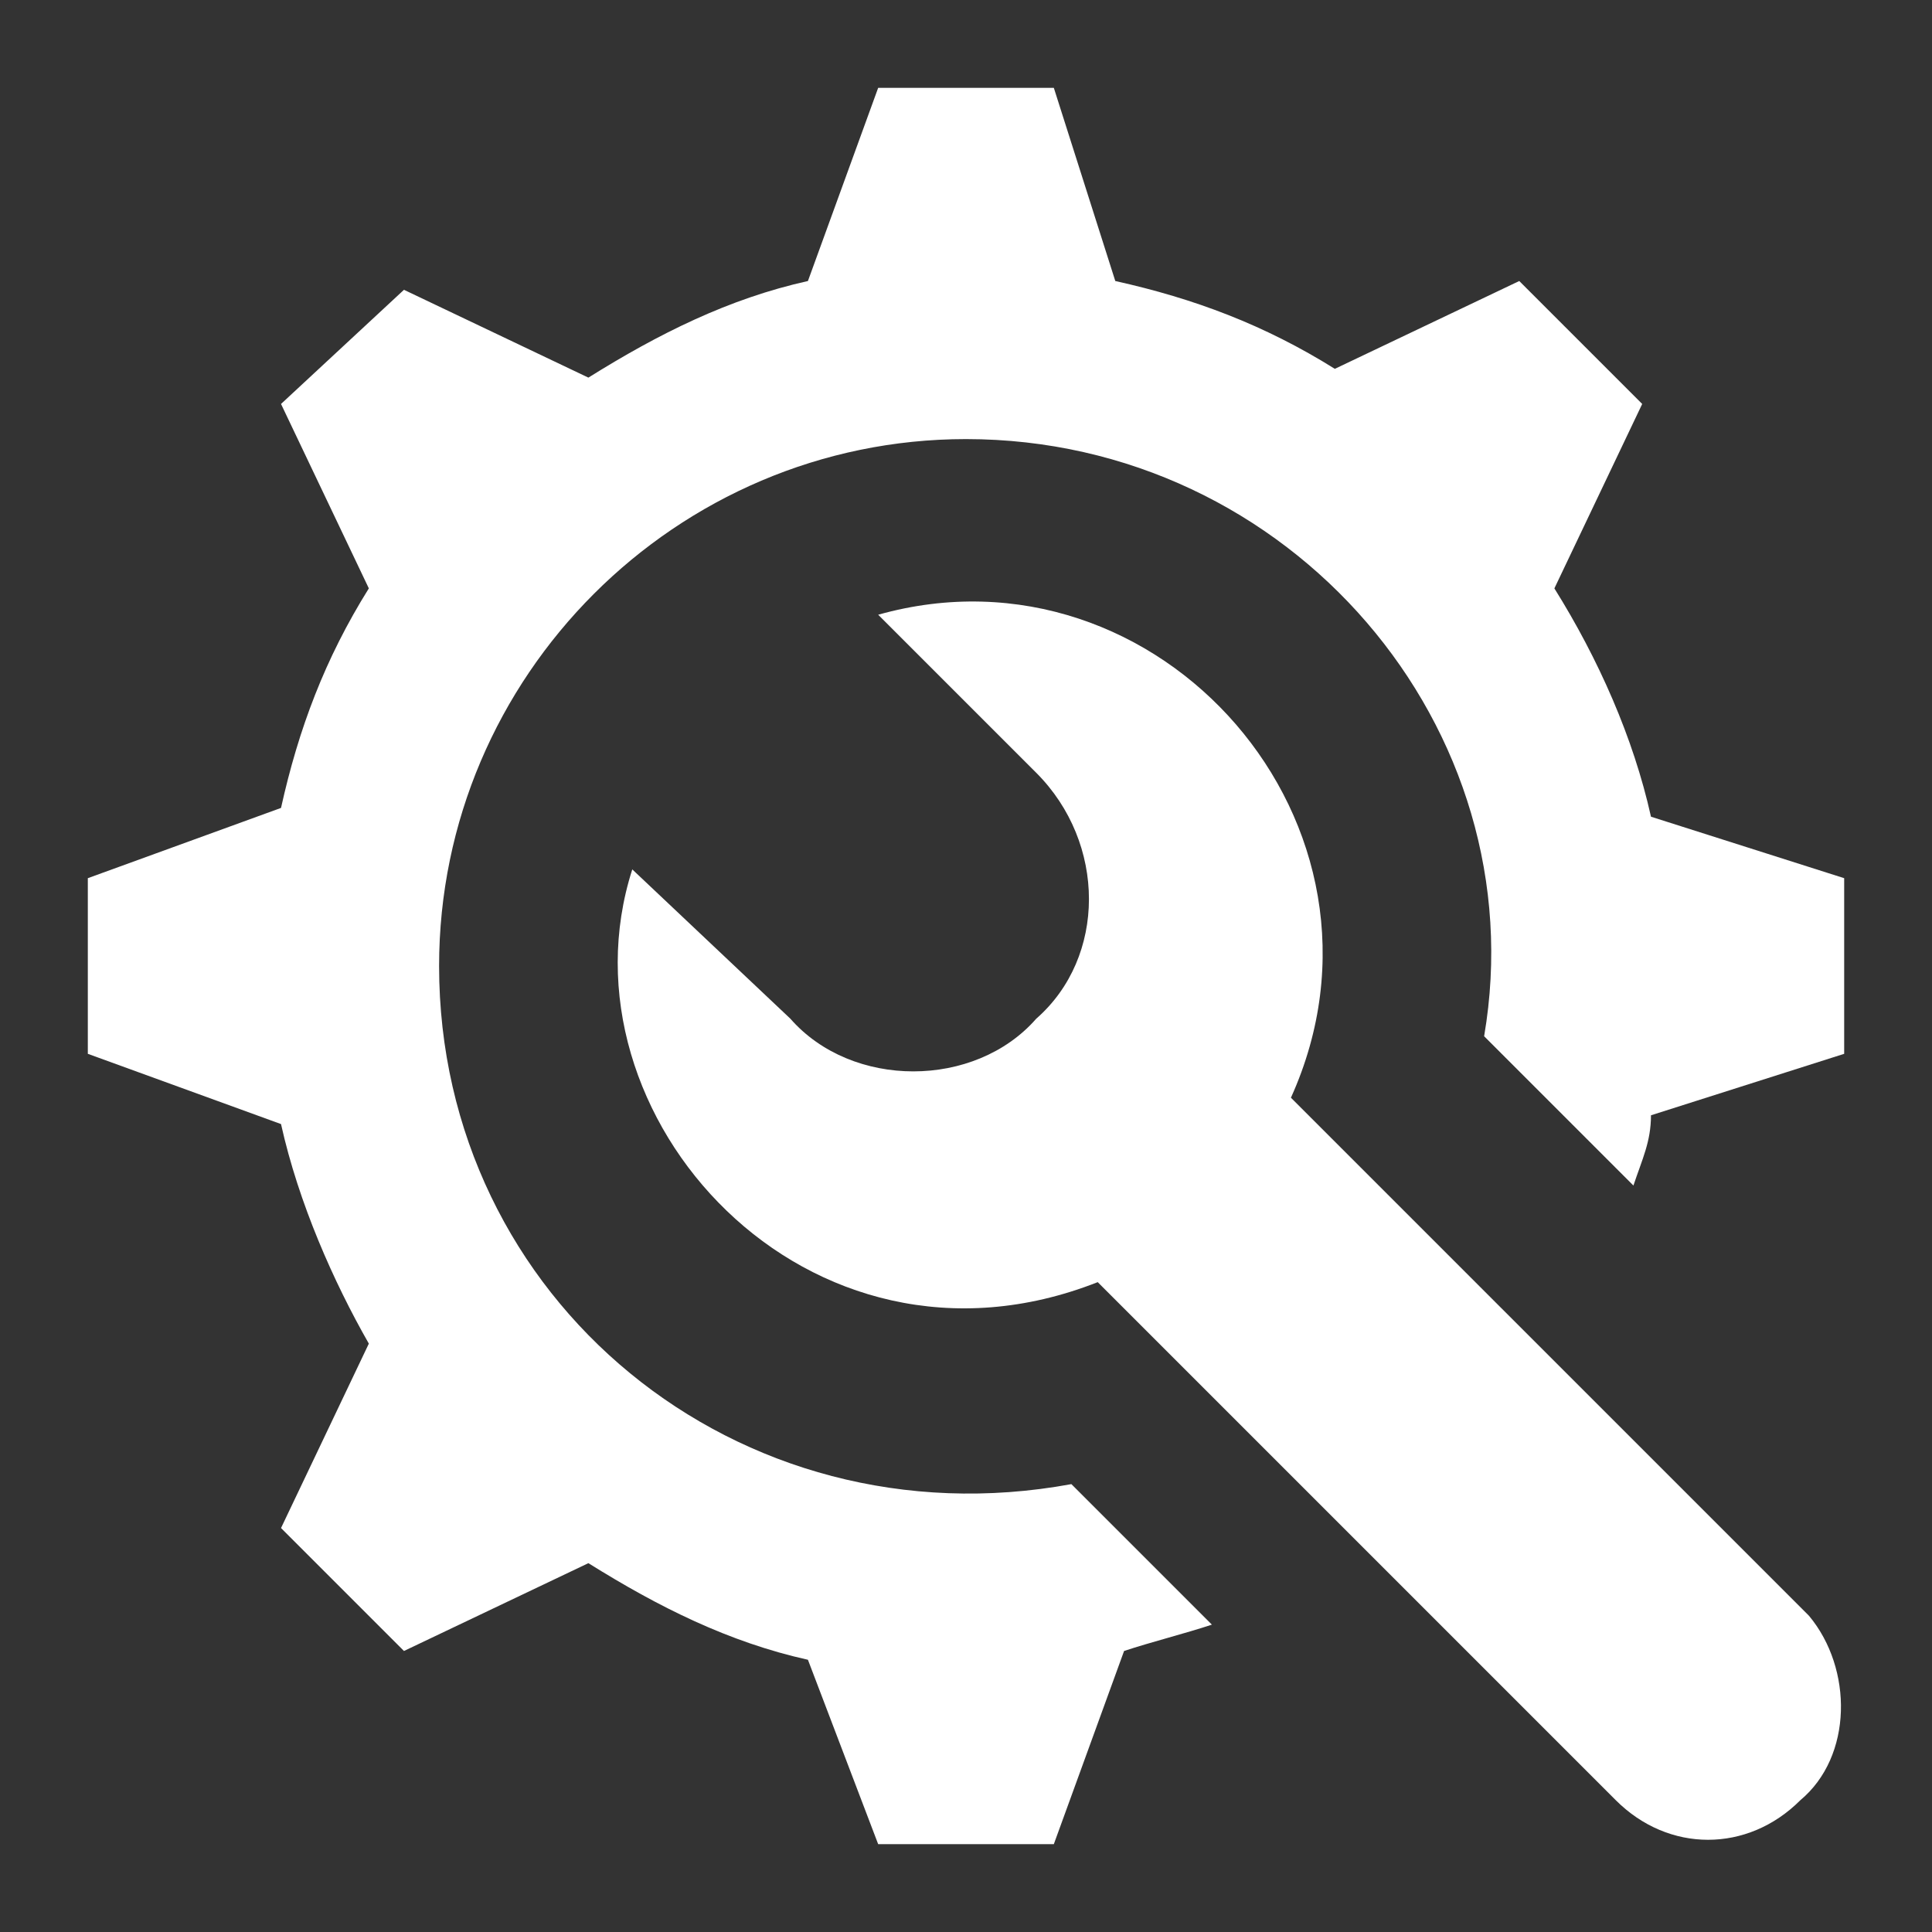 <svg width="22" height="22" viewBox="0 0 22 22" fill="none" xmlns="http://www.w3.org/2000/svg">
<rect x="0" y="0" width="22" height="22" fill="#333333" stroke="none"/>
<g clip-path="url(#clip0_907_2946)">
<path d="M18.8 9.3C18.6 8.4 18.2 7.5 17.7 6.7L18.7 4.6L17.3 3.2L15.2 4.2C14.4 3.7 13.6 3.4 12.7 3.2L12 1H10L9.2 3.2C8.3 3.4 7.5 3.8 6.7 4.3L4.6 3.3L3.2 4.6L4.2 6.7C3.7 7.5 3.4 8.3 3.2 9.2L1 10V12L3.2 12.8C3.4 13.7 3.8 14.6 4.2 15.3L3.2 17.4L4.6 18.8L6.7 17.8C7.5 18.3 8.3 18.7 9.2 18.9L10 21H12L12.8 18.8C13.1 18.7 13.5 18.6 13.8 18.5L12.2 16.9C8.4 17.6 5 14.8 5 11C5 7.7 7.7 5 11 5C14.7 5 17.5 8.3 16.9 11.8L18.6 13.5C18.7 13.2 18.8 13 18.8 12.7L21 12V10L18.8 9.3Z" fill="white"/>
<path d="M20.6 18.4L14.7 12.5C16.1 9.4 13.2 6.1 10 7L11.8 8.8C12.6 9.6 12.6 10.9 11.8 11.6C11.1 12.4 9.7 12.4 9 11.6L7.2 9.9C6.3 12.7 9.2 15.9 12.5 14.6L18.4 20.5C19 21.1 19.9 21.1 20.5 20.5C21.1 20 21.1 19 20.6 18.4Z" fill="white"/>
</g>
<defs>
<clipPath id="clip0_907_2946">
<rect width="20" height="20" fill="white" transform="translate(1 1)"/>
</clipPath>
</defs>
</svg>
